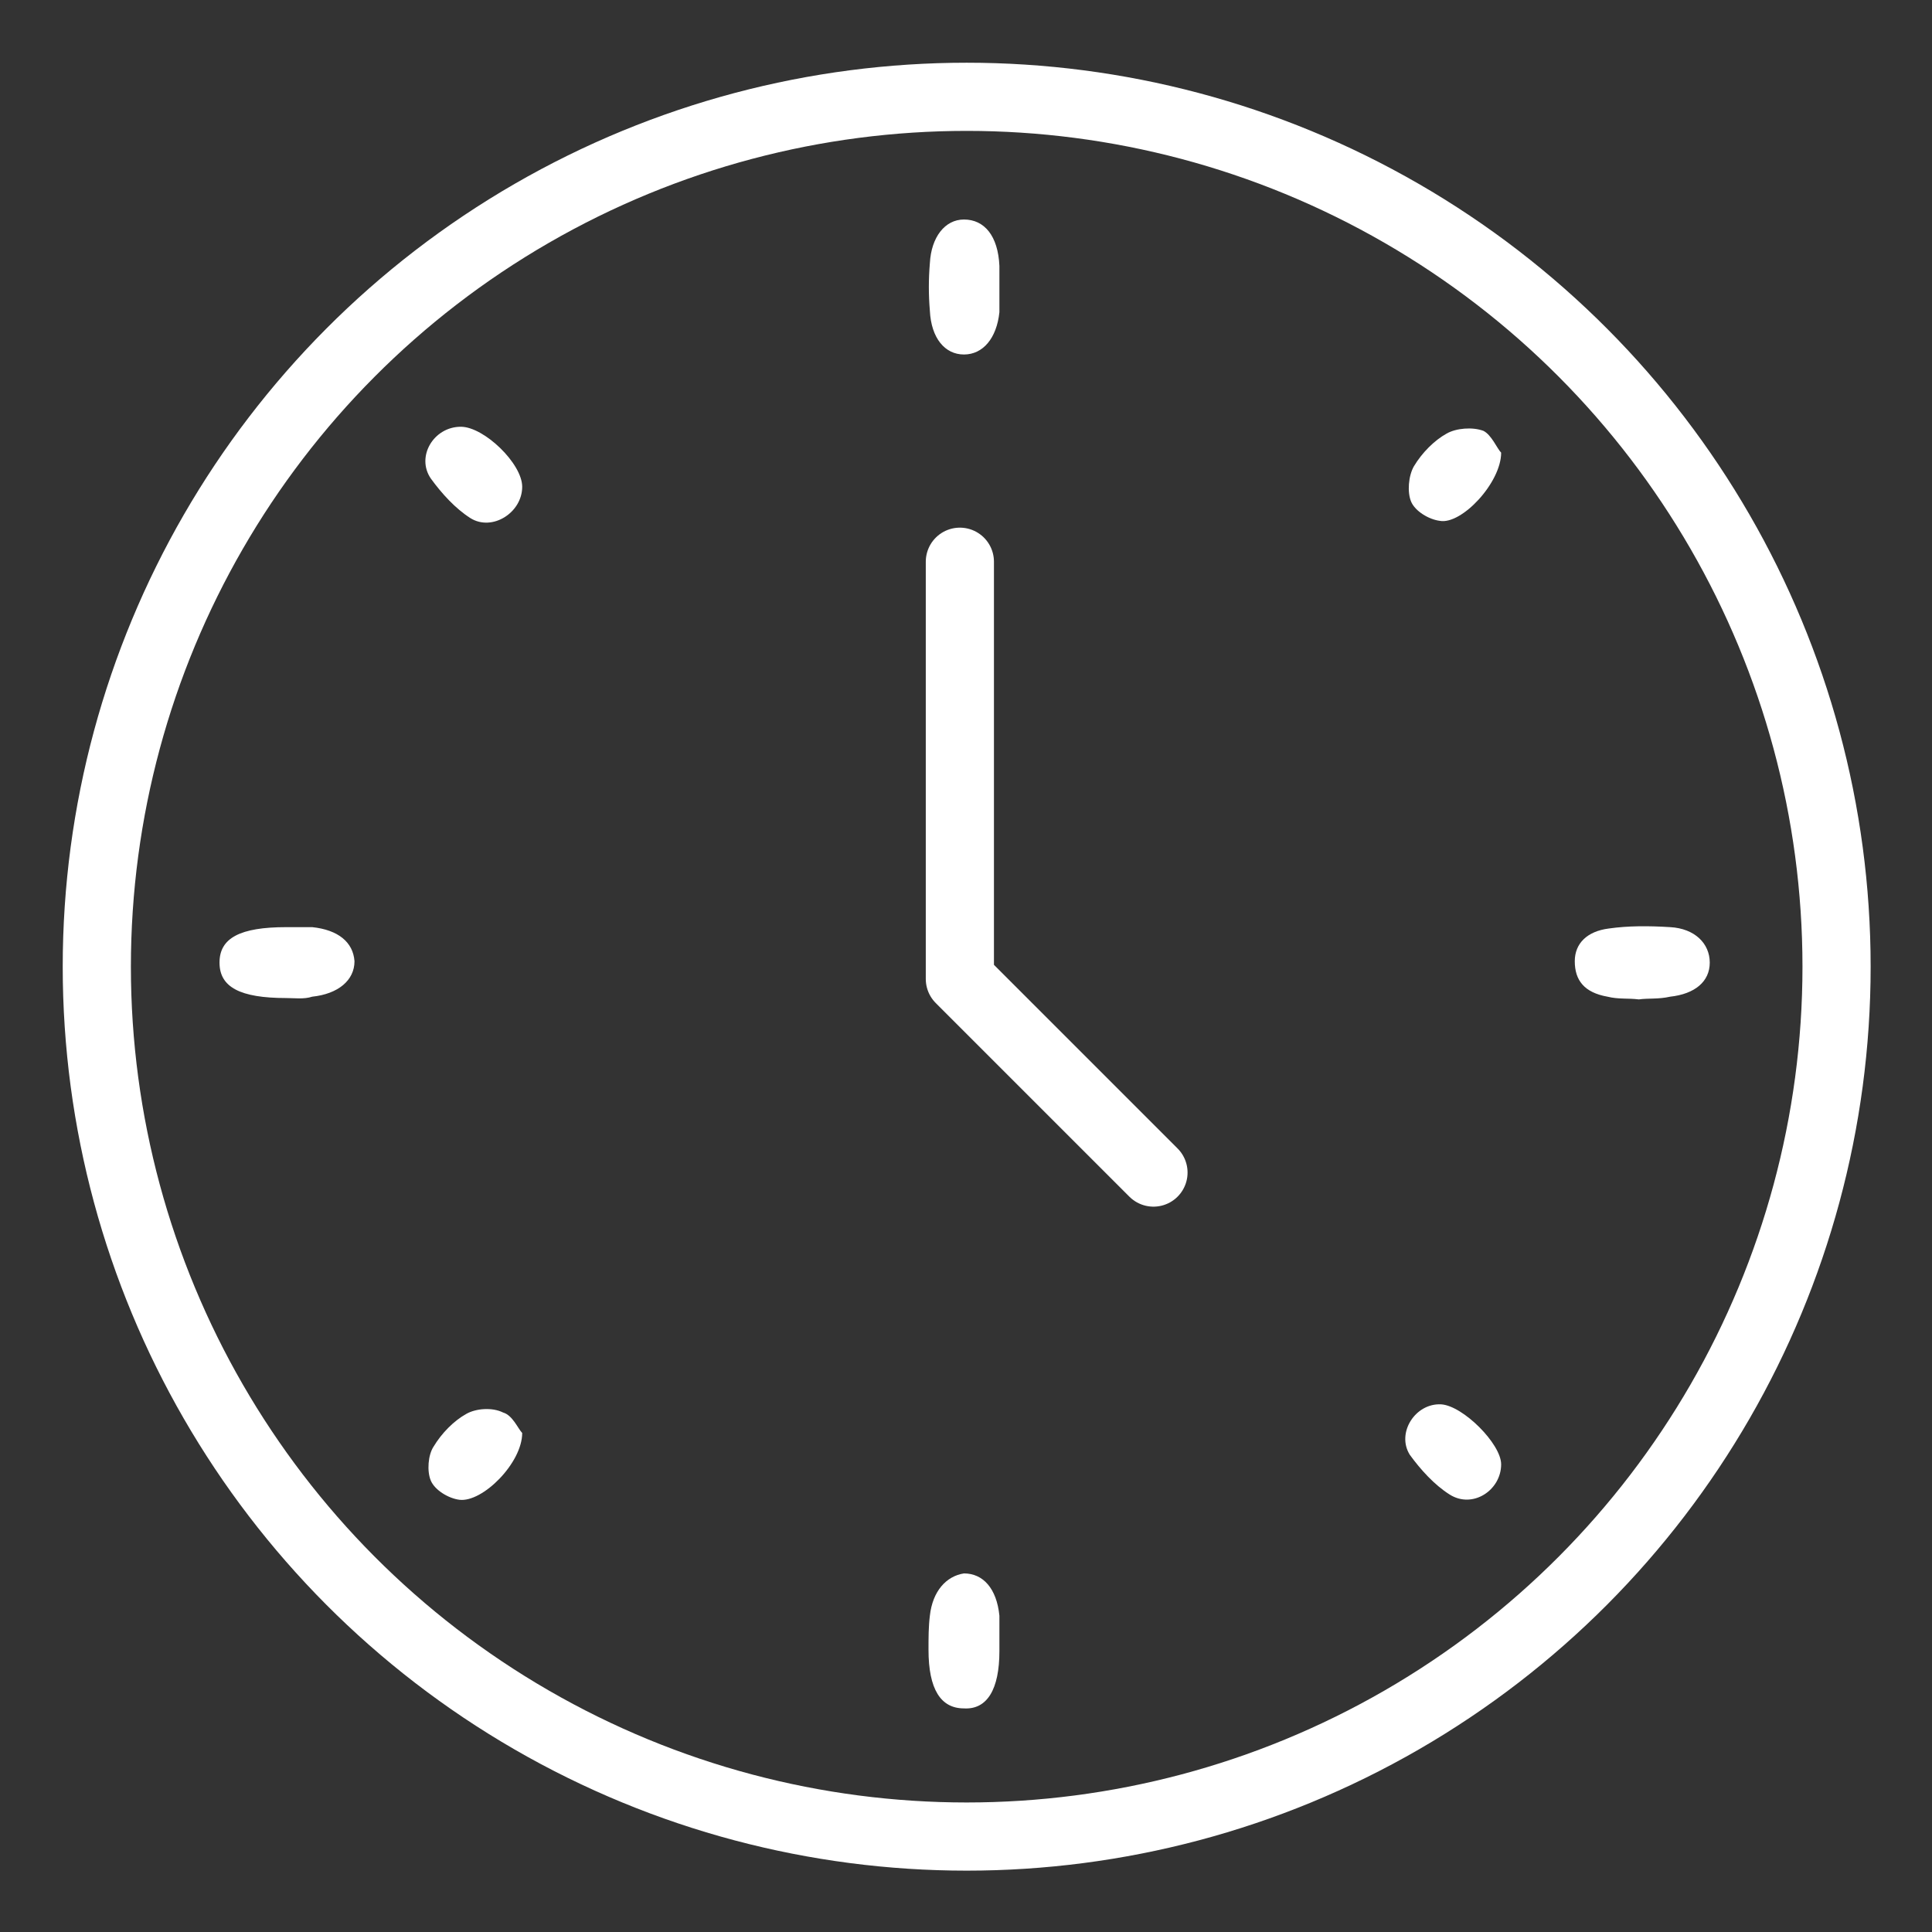 <?xml version="1.0" encoding="utf-8"?>
<!-- Generator: Adobe Illustrator 24.3.0, SVG Export Plug-In . SVG Version: 6.00 Build 0)  -->
<svg version="1.1" id="Ebene_1" xmlns="http://www.w3.org/2000/svg" xmlns:xlink="http://www.w3.org/1999/xlink" x="0px" y="0px"
	 viewBox="0 0 141.7 141.7" style="enable-background:new 0 0 141.7 141.7;" xml:space="preserve">
<rect x="0" y="0" width="141.7" height="141.7" fill="#333333" stroke="none"/>
<style type="text/css">
	.st0{fill:#FFFFFF;}
	.st1{fill:none;stroke:#FFFFFF;stroke-width:5;stroke-linecap:round;stroke-linejoin:round;stroke-miterlimit:10;}
	.st2{fill:none;stroke:#FFFFFF;stroke-width:5;stroke-miterlimit:10;}
</style>
<g>
	<path class="st0" d="M110.1,33.2c0,2.2-2.9,5.3-4.5,5c-0.8-0.1-1.8-0.7-2.1-1.4c-0.3-0.7-0.2-1.9,0.2-2.6c0.6-1,1.5-1.9,2.4-2.4
		c0.7-0.4,1.9-0.5,2.7-0.2C109.4,31.9,109.8,32.9,110.1,33.2z"/>
	<path class="st0" d="M38.3,35.7c0,1.9-2.2,3.3-3.8,2.3c-1.1-0.7-2.1-1.8-2.9-2.9c-1.1-1.6,0.2-3.8,2.2-3.8
		C35.5,31.3,38.3,34,38.3,35.7z"/>
	<path class="st0" d="M38.3,105.1c0,2.2-2.9,5.1-4.6,4.9c-0.8-0.1-1.8-0.7-2.1-1.4c-0.3-0.7-0.2-1.9,0.2-2.5c0.6-1,1.5-1.9,2.4-2.4
		c0.7-0.4,1.9-0.5,2.7-0.1C37.6,103.8,38,104.8,38.3,105.1z"/>
	<path class="st0" d="M110.1,107.4c0,1.9-2.1,3.3-3.8,2.2c-1.1-0.7-2.1-1.8-2.9-2.9c-1-1.6,0.4-3.8,2.3-3.7
		C107.3,103.1,110.1,105.9,110.1,107.4z"/>
	<path class="st0" d="M73.3,21.1c0,0.6,0,1.2,0,1.8c-0.2,1.9-1.2,3.1-2.6,3.1s-2.4-1.2-2.5-3.2c-0.1-1.2-0.1-2.3,0-3.5
		c0.1-1.9,1.1-3.2,2.5-3.2c1.5,0,2.5,1.2,2.6,3.4C73.3,20,73.3,20.5,73.3,21.1L73.3,21.1z"/>
	<path class="st0" d="M21,73.2c-3.4,0-4.9-0.8-4.9-2.6S17.6,68,21,68c0.6,0,1.3,0,1.9,0c1.9,0.2,3,1.1,3.1,2.5
		c0,1.4-1.2,2.4-3.1,2.6C22.3,73.3,21.6,73.2,21,73.2z"/>
	<path class="st0" d="M120.2,73.3c-0.8-0.1-1.5,0-2.3-0.2c-1.7-0.3-2.4-1.2-2.4-2.6c0-1.3,0.9-2.2,2.5-2.4c1.4-0.2,2.9-0.2,4.5-0.1
		c1.8,0.1,2.9,1.2,2.9,2.6s-1.1,2.3-2.9,2.5C121.6,73.3,120.9,73.2,120.2,73.3L120.2,73.3z"/>
	<path class="st0" d="M73.3,120.5c0,0.3,0,0.4,0,0.6c0,2.8-0.9,4.3-2.6,4.2c-1.7,0-2.6-1.4-2.6-4.3c0-0.9,0-1.7,0.1-2.5
		c0.2-1.8,1.2-2.9,2.5-3.1c1.4,0,2.4,1.1,2.6,3.1C73.3,119.2,73.3,119.8,73.3,120.5L73.3,120.5z"/>
</g>
<polyline class="st1" points="70.4,41.2 70.4,71.8 84.6,86 "/>
<circle class="st2" cx="70.9" cy="70.9" r="63.8"/>
</svg>
